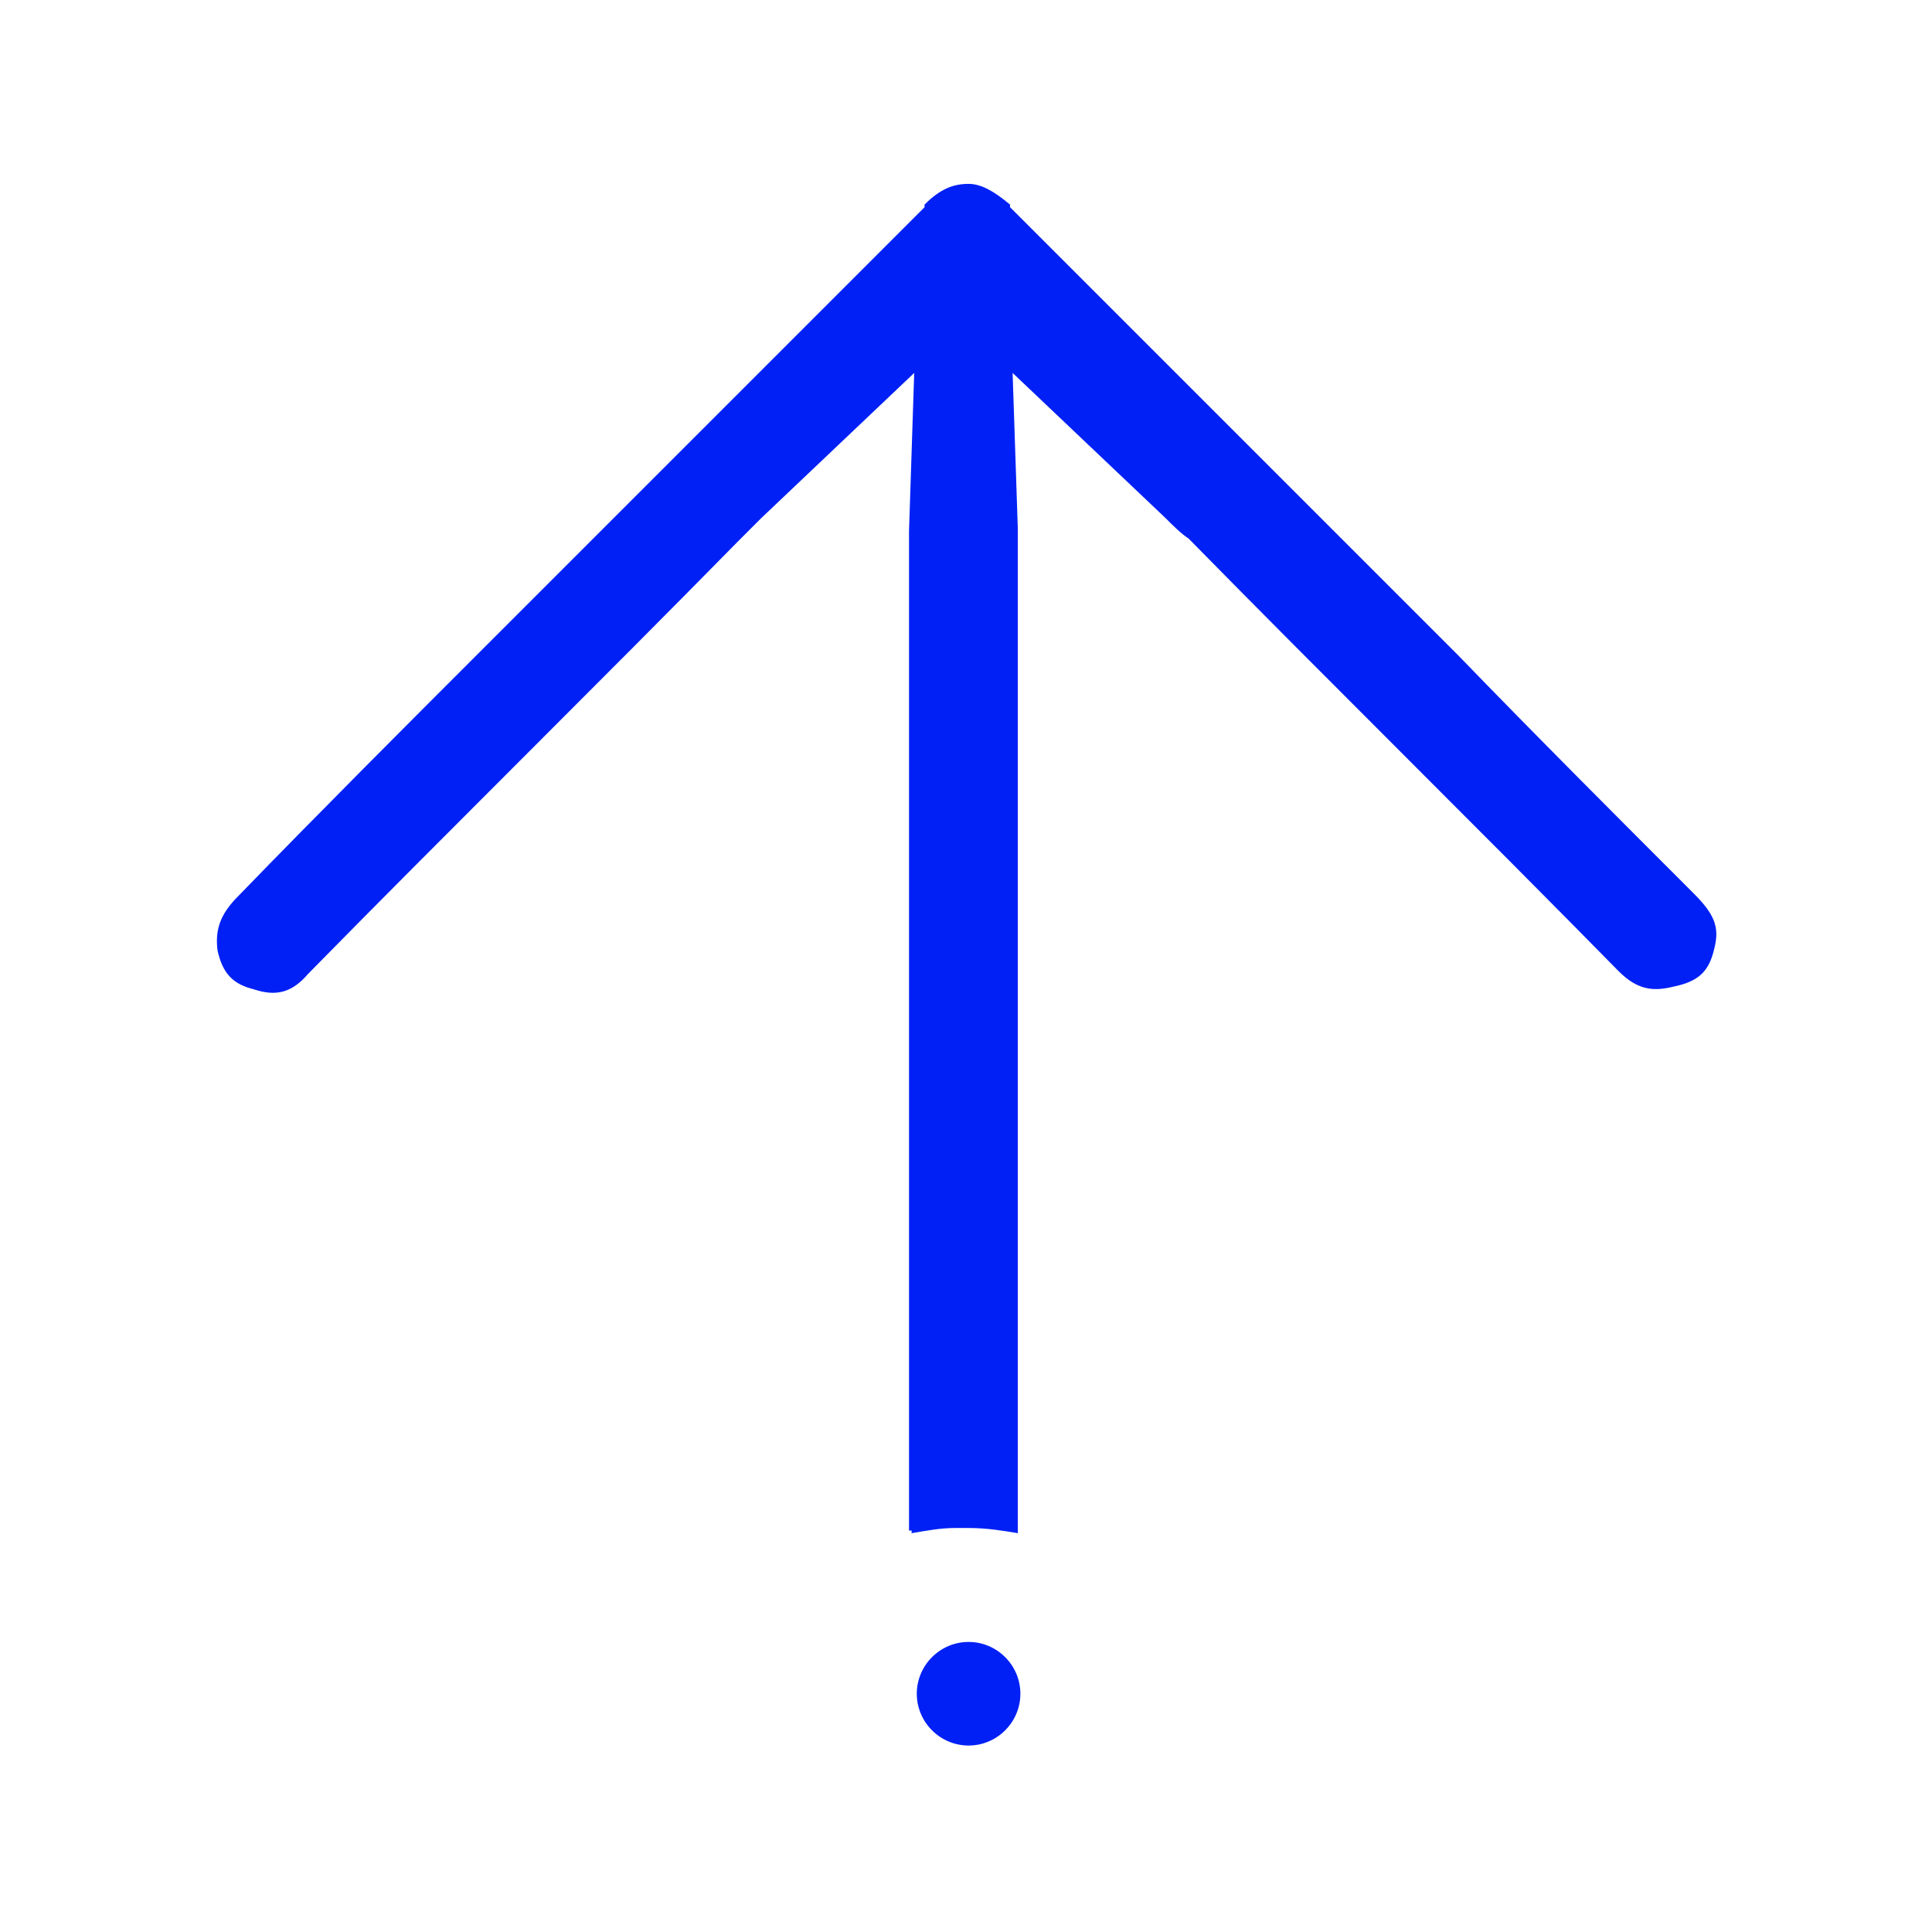 <?xml version="1.0" encoding="utf-8"?>
<!-- Generator: Adobe Illustrator 24.0.2, SVG Export Plug-In . SVG Version: 6.00 Build 0)  -->
<svg version="1.1" id="Layer_1" xmlns="http://www.w3.org/2000/svg" xmlns:xlink="http://www.w3.org/1999/xlink" x="0px" y="0px"
	 viewBox="0 0 74.6 74.6" style="enable-background:new 0 0 74.6 74.6;" xml:space="preserve">
<style type="text/css">
	.st0{fill:#0020F6;}
</style>
<g>
	<path class="st0" d="M37.4,63.4c-1.1,0-2,0.9-2,2c0,1.1,0.9,2,2,2s2-0.9,2-2C39.4,64.3,38.5,63.4,37.4,63.4z"/>
	<path class="st0" d="M66.2,36.6L66.2,36.6c0.2-0.8,0-1.3-0.8-2.1c-3-3-6.1-6.1-9.1-9.2l-7.2-7.2c-3.3-3.3-6.6-6.6-9.9-9.9L39,8
		l0-0.1c-0.6-0.5-1.1-0.8-1.6-0.8c-0.6,0-1.1,0.2-1.7,0.8l0,0.1l-0.3,0.3c-3.3,3.3-6.6,6.6-9.9,9.9l-6.7,6.7
		c-3.2,3.2-6.4,6.4-9.6,9.7c-0.7,0.7-0.9,1.3-0.8,2.1c0.2,0.9,0.6,1.3,1.4,1.5c0.9,0.3,1.5,0.1,2.1-0.6c5.5-5.6,11.1-11.1,16.6-16.7
		c0.3-0.3,0.5-0.5,0.9-0.9l5.9-5.6l-0.2,6.1l0,21.3l0,17.3l0.1,0l0,0.1c0.6-0.1,1.1-0.2,1.7-0.2l0.3,0l0.2,0c0.7,0,1.3,0.1,1.9,0.2
		c0-10.2,0-13.2,0-14.6l0-2.8l0-21.4l-0.2-6l5.9,5.6c0.3,0.3,0.6,0.6,0.9,0.8c5.5,5.6,11.1,11.1,16.6,16.7c0.7,0.7,1.3,0.8,2.1,0.6
		C65.6,37.9,66,37.5,66.2,36.6z"/>
</g>
</svg>
